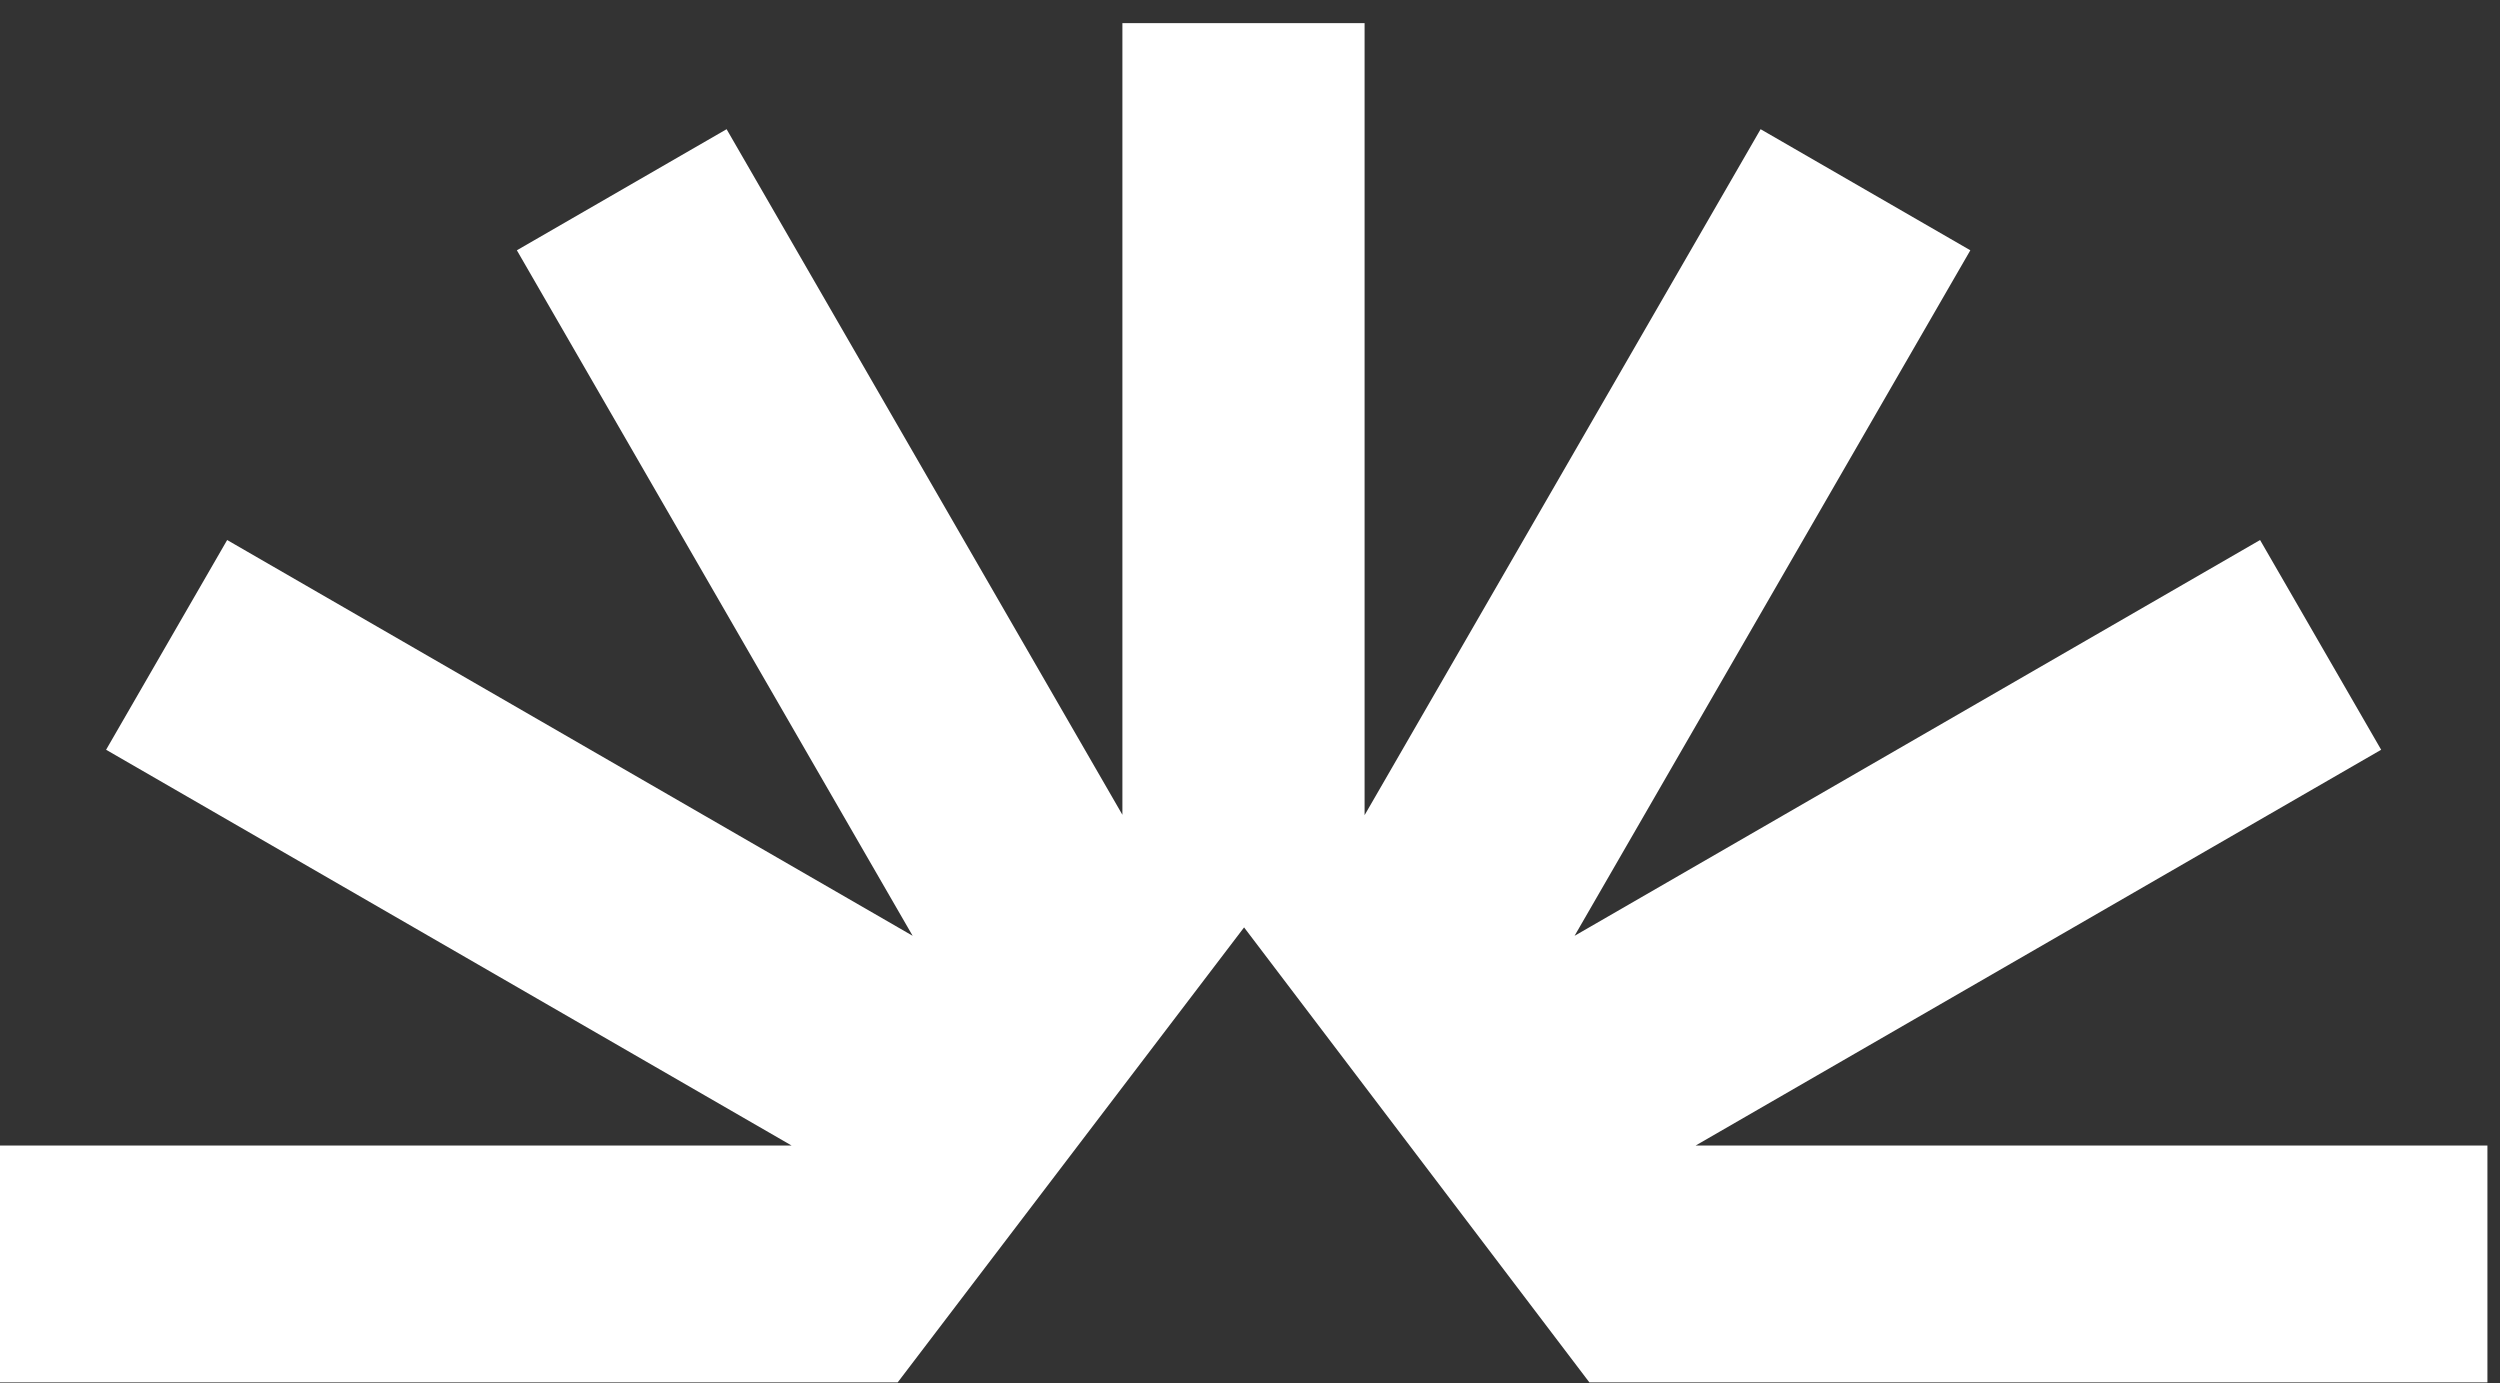 <svg width="103" height="57" viewBox="0 0 103 57" fill="none" xmlns="http://www.w3.org/2000/svg">
<rect x="0" y="0" width="103" height="57" fill="#333333" stroke="none"/>
<path fill-rule="evenodd" clip-rule="evenodd" d="M102.482 56.954L65.482 56.954L51.256 38.209L36.985 56.954L0 56.954L0 47.196L32.614 47.196L4.371 30.89L9.359 22.249L37.601 38.555L21.295 10.312L29.936 5.323L46.243 33.569L46.243 0.954L56.221 0.954L56.221 33.585L72.537 5.323L81.178 10.312L64.872 38.556L93.115 22.249L98.104 30.89L69.86 47.196H102.463V47.197H102.482V56.954Z" fill="white"/>
</svg>
